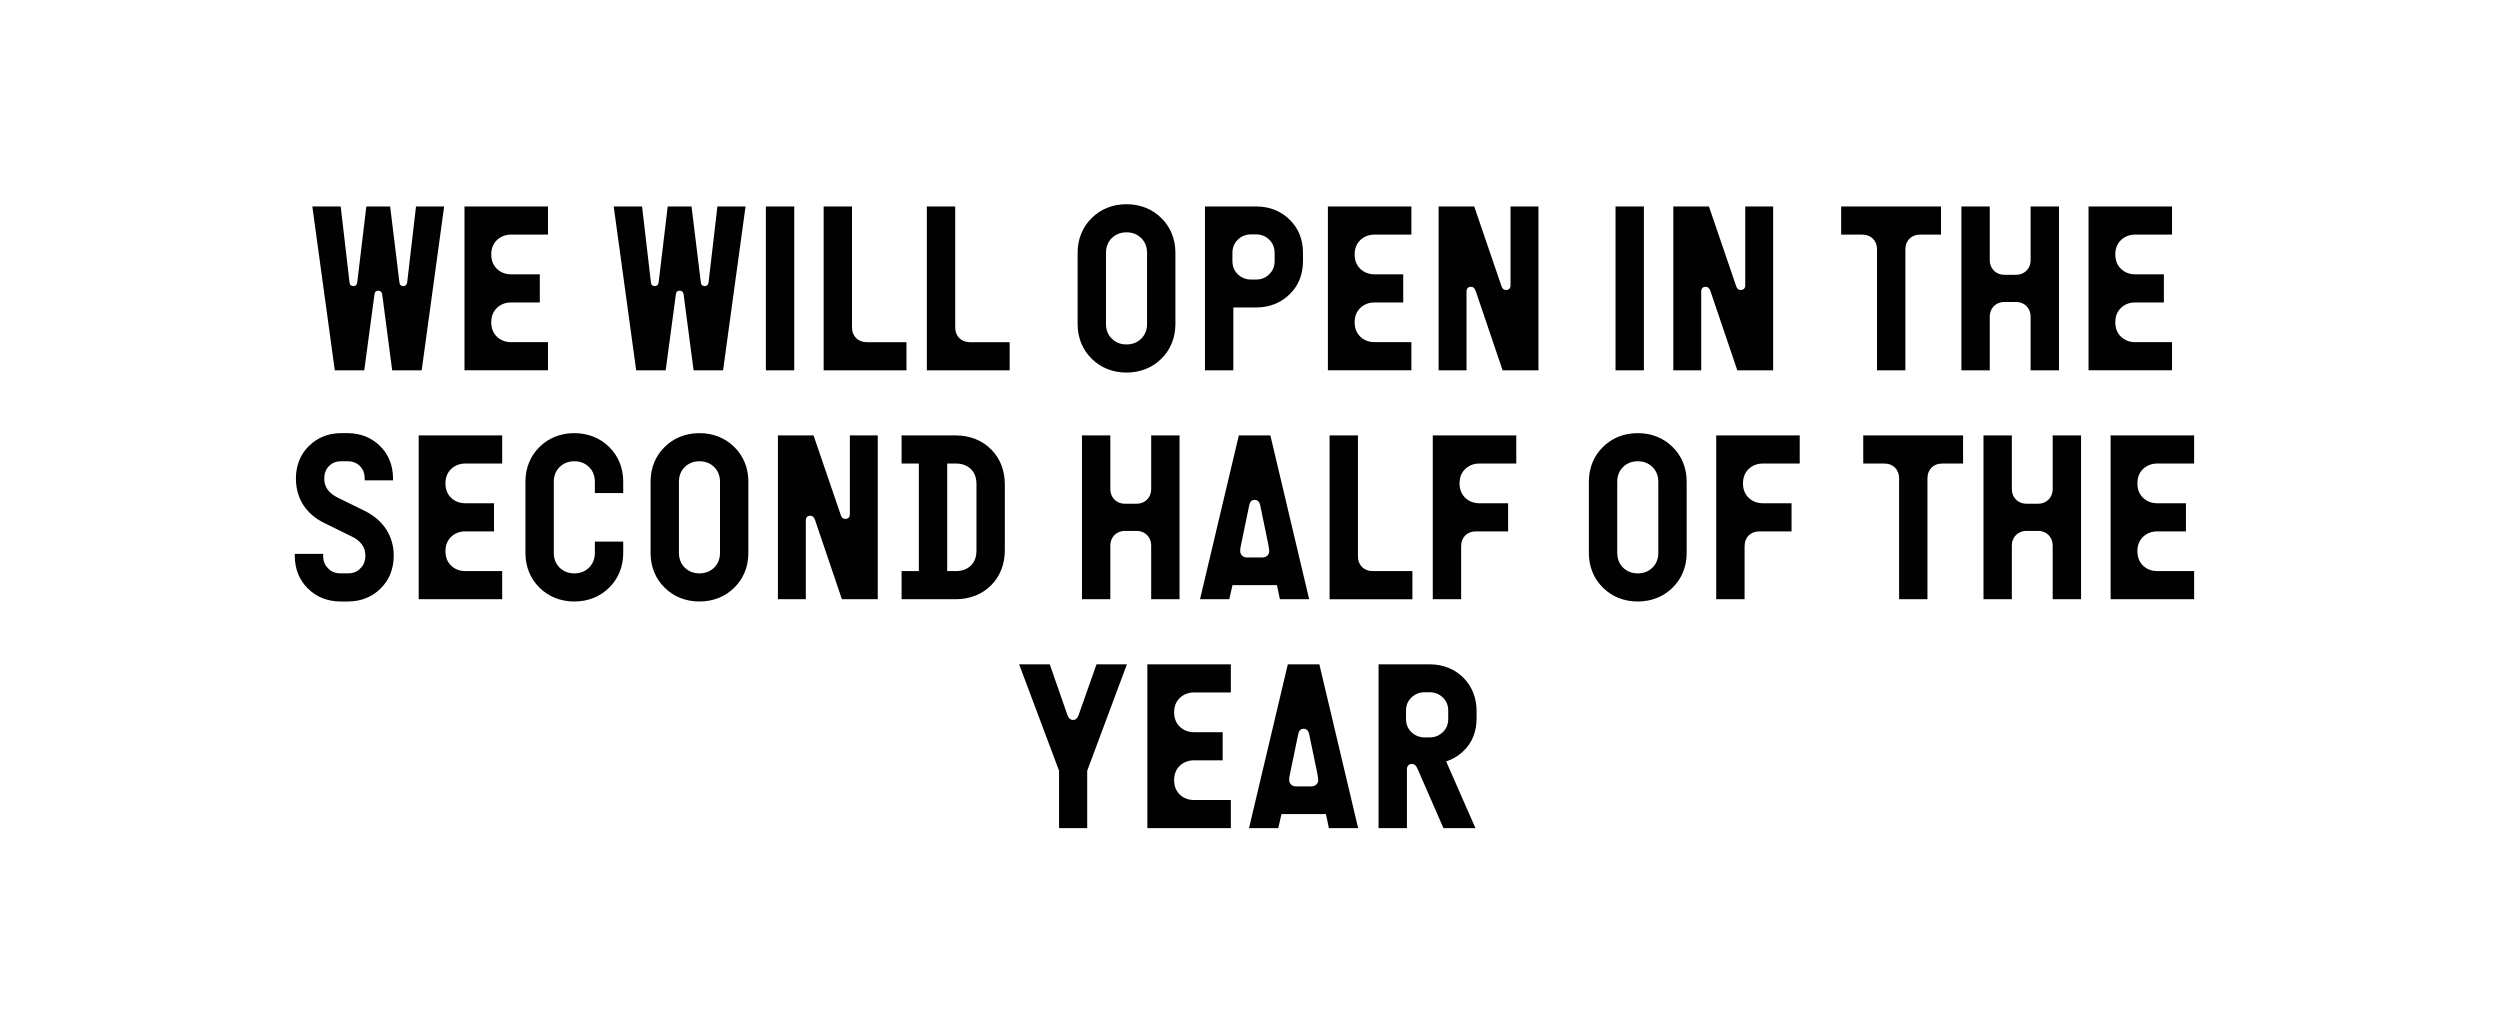 <svg width="1234" height="508" fill="none" xmlns="http://www.w3.org/2000/svg"><path fill="#fff" d="M0 0h1234v508H0z"/><path d="m165.249 182.781-11.088-80.864h14l4.368 37.52c.112 1.232.896 1.792 1.904 1.792s1.68-.56 1.904-1.792l4.48-37.52h11.76l4.592 37.52c.112 1.232.896 1.792 1.904 1.792s1.68-.56 1.904-1.792l4.368-37.52h13.888l-11.088 80.864h-14.56l-4.928-37.52c-.224-1.232-.896-1.792-1.904-1.792s-1.792.56-1.904 1.792l-5.04 37.52h-14.56Zm64.018 0v-80.864h41.216v13.888h-18.256c-2.8 0-5.264 1.008-7.056 2.8-1.792 1.792-2.688 4.144-2.688 6.944v.112c0 2.8.896 5.152 2.688 6.944 1.792 1.792 4.256 2.8 7.056 2.8h14.224v13.888h-14.224c-2.8 0-5.264 1.008-7.056 2.8-1.792 1.792-2.688 4.144-2.688 6.944v.112c0 2.8.896 5.152 2.688 6.944 1.792 1.792 4.256 2.8 7.056 2.8h18.256v13.888h-41.216Zm84.749 0-11.088-80.864h14l4.368 37.52c.112 1.232.896 1.792 1.904 1.792s1.68-.56 1.904-1.792l4.48-37.52h11.76l4.592 37.52c.112 1.232.896 1.792 1.904 1.792s1.68-.56 1.904-1.792l4.368-37.52H368l-11.088 80.864h-14.56l-4.928-37.52c-.224-1.232-.896-1.792-1.904-1.792s-1.792.56-1.904 1.792l-5.04 37.52h-14.56Zm64.018 0v-80.864h14v80.864h-14Zm28.516 0v-80.864h14v59.584c0 2.352.784 4.144 2.016 5.376 1.232 1.232 3.024 2.016 5.376 2.016h19.488v13.888h-40.88Zm50.938 0v-80.864h14v59.584c0 2.352.784 4.144 2.016 5.376 1.232 1.232 3.024 2.016 5.376 2.016h19.488v13.888h-40.88Zm98.504 1.12c-6.944 0-12.88-2.576-17.136-6.832-4.368-4.256-6.944-10.192-6.944-17.024v-35.392c0-6.832 2.576-12.768 6.944-17.024 4.256-4.256 10.192-6.832 17.136-6.832h.112c6.944 0 12.88 2.576 17.136 6.832 4.368 4.256 6.944 10.192 6.944 17.024v35.392c0 6.832-2.576 12.768-6.944 17.024-4.256 4.256-10.192 6.832-17.136 6.832h-.112Zm0-13.888h.112c2.912 0 5.376-1.008 7.28-2.912 1.792-1.792 2.8-4.256 2.8-7.168v-35.168c0-2.912-1.008-5.376-2.8-7.168-1.904-1.904-4.368-2.912-7.28-2.912h-.112c-2.912 0-5.376 1.008-7.28 2.912-1.792 1.792-2.8 4.256-2.8 7.168v35.168c0 2.912 1.008 5.376 2.8 7.168 1.904 1.904 4.368 2.912 7.28 2.912Zm38.78 12.768v-80.864h25.424c6.72 0 12.32 2.464 16.464 6.608 4.256 4.144 6.496 9.632 6.496 16.352v3.92c0 6.72-2.24 12.208-6.496 16.352-4.144 4.144-9.744 6.608-16.464 6.608h-11.424v31.024h-14Zm22.736-44.8h2.464c2.8 0 4.928-1.008 6.608-2.688 1.68-1.68 2.576-3.808 2.576-6.496v-3.92c0-2.688-.896-4.816-2.576-6.496-1.68-1.68-3.808-2.688-6.608-2.688h-2.464c-2.688 0-4.928 1.008-6.608 2.688-1.68 1.68-2.576 3.808-2.576 6.496v3.92c0 2.688.896 4.816 2.576 6.496 1.68 1.68 3.92 2.688 6.608 2.688Zm37.936 44.8v-80.864h41.216v13.888h-18.256c-2.8 0-5.264 1.008-7.056 2.8-1.792 1.792-2.688 4.144-2.688 6.944v.112c0 2.8.896 5.152 2.688 6.944 1.792 1.792 4.256 2.8 7.056 2.8h14.224v13.888h-14.224c-2.8 0-5.264 1.008-7.056 2.8-1.792 1.792-2.688 4.144-2.688 6.944v.112c0 2.8.896 5.152 2.688 6.944 1.792 1.792 4.256 2.8 7.056 2.8h18.256v13.888h-41.216Zm54.657 0v-80.864h17.584l13.328 38.976c.448 1.568 1.12 2.24 2.352 2.24 1.344 0 2.24-.784 2.24-2.24v-38.976h13.776v80.864h-17.696l-13.216-38.976c-.56-1.568-1.232-2.24-2.464-2.24s-2.128.784-2.128 2.24v38.976h-13.776Zm87.329 0v-80.864h14v80.864h-14Zm28.517 0v-80.864h17.584l13.328 38.976c.448 1.568 1.12 2.24 2.352 2.24 1.344 0 2.24-.784 2.24-2.24v-38.976h13.776v80.864h-17.696l-13.216-38.976c-.56-1.568-1.232-2.24-2.464-2.24s-2.128.784-2.128 2.24v38.976h-13.776Zm100.545 0v-59.584c0-2.352-.784-4.144-2.016-5.376-1.232-1.232-3.024-2.016-5.376-2.016h-10.304v-13.888h49.28v13.888h-10.192c-2.352 0-4.144.784-5.376 2.016-1.232 1.232-2.016 3.024-2.016 5.376v59.584h-14Zm41.66 0v-80.864h14v26.544c0 1.792.56 3.36 1.568 4.592 1.344 1.68 3.36 2.576 5.6 2.576h5.824c2.24 0 4.256-.896 5.596-2.576 1.01-1.232 1.57-2.8 1.57-4.592v-26.544h14v80.864h-14v-26.544c0-1.792-.56-3.36-1.57-4.592-1.34-1.68-3.356-2.576-5.596-2.576h-5.824c-2.24 0-4.256.896-5.6 2.576-1.008 1.232-1.568 2.8-1.568 4.592v26.544h-14Zm62.748 0v-80.864h41.22v13.888h-18.26c-2.8 0-5.26 1.008-7.05 2.8-1.8 1.792-2.69 4.144-2.69 6.944v.112c0 2.8.89 5.152 2.69 6.944 1.79 1.792 4.25 2.8 7.05 2.8h14.23v13.888h-14.23c-2.8 0-5.26 1.008-7.05 2.8-1.8 1.792-2.69 4.144-2.69 6.944v.112c0 2.8.89 5.152 2.69 6.944 1.79 1.792 4.25 2.8 7.05 2.8h18.26v13.888h-41.22Zm-862.773 114.12c-6.608 0-12.096-2.352-16.128-6.384-4.144-4.032-6.496-9.52-6.496-16.24v-.896h14v.896c0 2.576.784 4.704 2.464 6.272 1.568 1.68 3.584 2.464 6.16 2.464h3.584c2.576 0 4.592-.784 6.16-2.464 1.68-1.568 2.464-3.696 2.464-6.272v-.112c0-4.256-2.464-7.28-6.608-9.296l-13.44-6.608c-9.744-4.704-14.224-12.768-14.224-22.064v-.112c0-6.496 2.352-11.984 6.384-15.904 4.032-4.032 9.408-6.384 15.904-6.384h3.248c6.496 0 11.984 2.352 16.016 6.384 4.032 3.92 6.384 9.408 6.384 16.016v.896h-14v-.896c0-2.576-.784-4.592-2.352-6.16-1.568-1.568-3.584-2.352-6.048-2.352h-3.248c-2.464 0-4.368.784-5.936 2.352-1.568 1.568-2.352 3.584-2.352 6.16v.112c0 3.92 2.016 6.944 6.384 9.184l13.44 6.608c9.408 4.592 14.448 12.544 14.448 22.176v.112c0 6.608-2.352 12.096-6.496 16.128-4.032 4.032-9.52 6.384-16.128 6.384h-3.584Zm38.538-1.12v-80.864h41.216v13.888h-18.256c-2.8 0-5.264 1.008-7.056 2.8-1.792 1.792-2.688 4.144-2.688 6.944v.112c0 2.8.896 5.152 2.688 6.944 1.792 1.792 4.256 2.8 7.056 2.8h14.224v13.888h-14.224c-2.8 0-5.264 1.008-7.056 2.8-1.792 1.792-2.688 4.144-2.688 6.944v.112c0 2.8.896 5.152 2.688 6.944 1.792 1.792 4.256 2.8 7.056 2.8h18.256v13.888h-41.216Zm76.768 1.12c-6.944 0-12.88-2.576-17.136-6.832-4.368-4.256-6.944-10.192-6.944-17.024v-35.392c0-6.832 2.576-12.768 6.944-17.024 4.256-4.256 10.192-6.832 17.136-6.832h.112c6.944 0 12.88 2.576 17.136 6.832 4.368 4.256 6.944 10.192 6.944 17.024v5.712h-14v-5.6c0-2.912-1.008-5.376-2.8-7.168-1.904-1.904-4.368-2.912-7.28-2.912h-.112c-2.912 0-5.376 1.008-7.28 2.912-1.792 1.792-2.8 4.256-2.8 7.168v35.168c0 2.912 1.008 5.376 2.8 7.168 1.904 1.904 4.368 2.912 7.28 2.912h.112c2.912 0 5.376-1.008 7.28-2.912 1.792-1.792 2.8-4.256 2.8-7.168v-5.6h14v5.712c0 6.832-2.576 12.768-6.944 17.024-4.256 4.256-10.192 6.832-17.136 6.832h-.112Zm61.767 0c-6.944 0-12.88-2.576-17.136-6.832-4.368-4.256-6.944-10.192-6.944-17.024v-35.392c0-6.832 2.576-12.768 6.944-17.024 4.256-4.256 10.192-6.832 17.136-6.832h.112c6.944 0 12.88 2.576 17.136 6.832 4.368 4.256 6.944 10.192 6.944 17.024v35.392c0 6.832-2.576 12.768-6.944 17.024-4.256 4.256-10.192 6.832-17.136 6.832h-.112Zm0-13.888h.112c2.912 0 5.376-1.008 7.28-2.912 1.792-1.792 2.8-4.256 2.8-7.168v-35.168c0-2.912-1.008-5.376-2.8-7.168-1.904-1.904-4.368-2.912-7.28-2.912h-.112c-2.912 0-5.376 1.008-7.28 2.912-1.792 1.792-2.8 4.256-2.8 7.168v35.168c0 2.912 1.008 5.376 2.8 7.168 1.904 1.904 4.368 2.912 7.28 2.912Zm38.78 12.768v-80.864h17.584l13.328 38.976c.448 1.568 1.12 2.24 2.352 2.24 1.344 0 2.24-.784 2.24-2.24v-38.976h13.776v80.864h-17.696l-13.216-38.976c-.56-1.568-1.232-2.24-2.464-2.24s-2.128.784-2.128 2.24v38.976H383.98Zm61.044 0v-13.888h8.512v-53.088h-8.512v-13.888h26.656c7.056 0 13.216 2.464 17.584 6.944 4.368 4.368 6.72 10.304 6.72 17.36v32.256c0 7.056-2.352 12.992-6.72 17.36-4.368 4.48-10.528 6.944-17.584 6.944h-26.656Zm22.512-13.888h4.368c3.024 0 5.6-1.008 7.392-2.8 1.792-1.792 2.688-4.256 2.688-7.28v-32.928c0-3.024-.896-5.488-2.688-7.28-1.792-1.792-4.368-2.8-7.392-2.8h-4.368v53.088Zm66.524 13.888v-80.864h14v26.544c0 1.792.56 3.36 1.568 4.592 1.344 1.68 3.36 2.576 5.6 2.576h5.824c2.24 0 4.256-.896 5.6-2.576 1.008-1.232 1.568-2.8 1.568-4.592v-26.544h14v80.864h-14v-26.544c0-1.792-.56-3.36-1.568-4.592-1.344-1.68-3.36-2.576-5.6-2.576h-5.824c-2.24 0-4.256.896-5.6 2.576-1.008 1.232-1.568 2.8-1.568 4.592v26.544h-14Zm58.27 0 19.152-80.864h15.568l19.152 80.864h-14.448l-1.456-6.944h-21.952l-1.568 6.944H592.33Zm23.296-20.608h7.392c2.128 0 3.472-1.344 3.472-3.136 0-.896-.224-1.792-.56-3.808l-3.92-18.928c-.336-1.456-1.12-2.576-2.688-2.576-1.68 0-2.352 1.12-2.688 2.576l-3.92 18.928c-.448 1.904-.56 2.688-.56 3.696 0 1.904 1.344 3.248 3.472 3.248Zm40.654 20.608v-80.864h14v59.584c0 2.352.784 4.144 2.016 5.376 1.232 1.232 3.024 2.016 5.376 2.016h19.488v13.888h-40.88Zm50.938 0v-80.864h41.216v13.888h-18.256c-2.8 0-5.264 1.008-7.056 2.8-1.792 1.792-2.688 4.144-2.688 6.944v.112c0 2.8.896 5.152 2.688 6.944 1.792 1.792 4.256 2.8 7.056 2.8h14.224v13.888H728.61c-2.352 0-4.144.784-5.376 2.016-1.232 1.232-2.016 3.024-2.016 5.376v26.096h-14Zm101.128 1.12c-6.944 0-12.88-2.576-17.136-6.832-4.368-4.256-6.944-10.192-6.944-17.024v-35.392c0-6.832 2.576-12.768 6.944-17.024 4.256-4.256 10.192-6.832 17.136-6.832h.112c6.944 0 12.88 2.576 17.136 6.832 4.368 4.256 6.944 10.192 6.944 17.024v35.392c0 6.832-2.576 12.768-6.944 17.024-4.256 4.256-10.192 6.832-17.136 6.832h-.112Zm0-13.888h.112c2.912 0 5.376-1.008 7.28-2.912 1.792-1.792 2.8-4.256 2.8-7.168v-35.168c0-2.912-1.008-5.376-2.8-7.168-1.904-1.904-4.368-2.912-7.28-2.912h-.112c-2.912 0-5.376 1.008-7.28 2.912-1.792 1.792-2.8 4.256-2.8 7.168v35.168c0 2.912 1.008 5.376 2.8 7.168 1.904 1.904 4.368 2.912 7.28 2.912Zm38.78 12.768v-80.864h41.216v13.888h-18.256c-2.8 0-5.264 1.008-7.056 2.8-1.792 1.792-2.688 4.144-2.688 6.944v.112c0 2.8.896 5.152 2.688 6.944 1.792 1.792 4.256 2.8 7.056 2.8h14.224v13.888h-15.792c-2.352 0-4.144.784-5.376 2.016-1.232 1.232-2.016 3.024-2.016 5.376v26.096h-14Zm90.264 0v-59.584c0-2.352-.784-4.144-2.016-5.376-1.232-1.232-3.024-2.016-5.376-2.016h-10.304v-13.888h49.28v13.888h-10.192c-2.352 0-4.144.784-5.376 2.016-1.232 1.232-2.016 3.024-2.016 5.376v59.584h-14Zm41.66 0v-80.864h14v26.544c0 1.792.56 3.36 1.568 4.592 1.344 1.68 3.36 2.576 5.602 2.576h5.82c2.24 0 4.26-.896 5.6-2.576 1.01-1.232 1.57-2.8 1.57-4.592v-26.544h14v80.864h-14v-26.544c0-1.792-.56-3.36-1.57-4.592-1.34-1.68-3.36-2.576-5.6-2.576h-5.82c-2.242 0-4.258.896-5.602 2.576-1.008 1.232-1.568 2.8-1.568 4.592v26.544h-14Zm62.75 0v-80.864h41.22v13.888h-18.26c-2.8 0-5.26 1.008-7.06 2.8-1.79 1.792-2.68 4.144-2.68 6.944v.112c0 2.8.89 5.152 2.68 6.944 1.8 1.792 4.26 2.8 7.06 2.8h14.22v13.888h-14.22c-2.8 0-5.26 1.008-7.06 2.8-1.79 1.792-2.68 4.144-2.68 6.944v.112c0 2.8.89 5.152 2.68 6.944 1.8 1.792 4.26 2.8 7.06 2.8h18.26v13.888h-41.22Zm-519.047 113v-28.336l-19.712-52.528h15.12l8.736 25.088c.56 1.456 1.344 2.352 2.8 2.352 1.344 0 2.128-.896 2.688-2.352l8.848-25.088h15.008l-19.6 52.528v28.336h-13.888Zm43.581 0v-80.864h41.216v13.888h-18.256c-2.8 0-5.264 1.008-7.056 2.8-1.792 1.792-2.688 4.144-2.688 6.944v.112c0 2.8.896 5.152 2.688 6.944 1.792 1.792 4.256 2.8 7.056 2.8h14.224v13.888h-14.224c-2.8 0-5.264 1.008-7.056 2.8-1.792 1.792-2.688 4.144-2.688 6.944v.112c0 2.8.896 5.152 2.688 6.944 1.792 1.792 4.256 2.8 7.056 2.8h18.256v13.888h-41.216Zm50.177 0 19.152-80.864h15.568l19.152 80.864h-14.448l-1.456-6.944h-21.952l-1.568 6.944h-14.448Zm23.296-20.608h7.392c2.128 0 3.472-1.344 3.472-3.136 0-.896-.224-1.792-.56-3.808l-3.92-18.928c-.336-1.456-1.12-2.576-2.688-2.576-1.68 0-2.352 1.12-2.688 2.576l-3.92 18.928c-.448 1.904-.56 2.688-.56 3.696 0 1.904 1.344 3.248 3.472 3.248Zm40.653 20.608v-80.864h25.312c6.72 0 12.432 2.464 16.576 6.608 4.144 4.256 6.496 9.744 6.496 16.464v3.472c0 6.608-2.128 12.096-6.384 16.128-2.352 2.352-5.264 4.144-8.624 5.264l14.448 32.928h-15.792l-12.768-29.232c-.672-1.568-1.456-2.464-2.912-2.464s-2.352 1.12-2.352 2.576v29.12h-14Zm22.736-44.8h2.464c2.8 0 4.928-1.008 6.608-2.688 1.68-1.68 2.576-3.696 2.576-6.384v-4.144c0-2.688-.896-4.704-2.576-6.384-1.68-1.68-3.808-2.688-6.608-2.688h-2.464c-2.688 0-4.928 1.008-6.608 2.688-1.68 1.68-2.576 3.696-2.576 6.384v4.144c0 2.688.896 4.704 2.576 6.384 1.68 1.68 3.92 2.688 6.608 2.688Z" fill="#010101"/></svg>